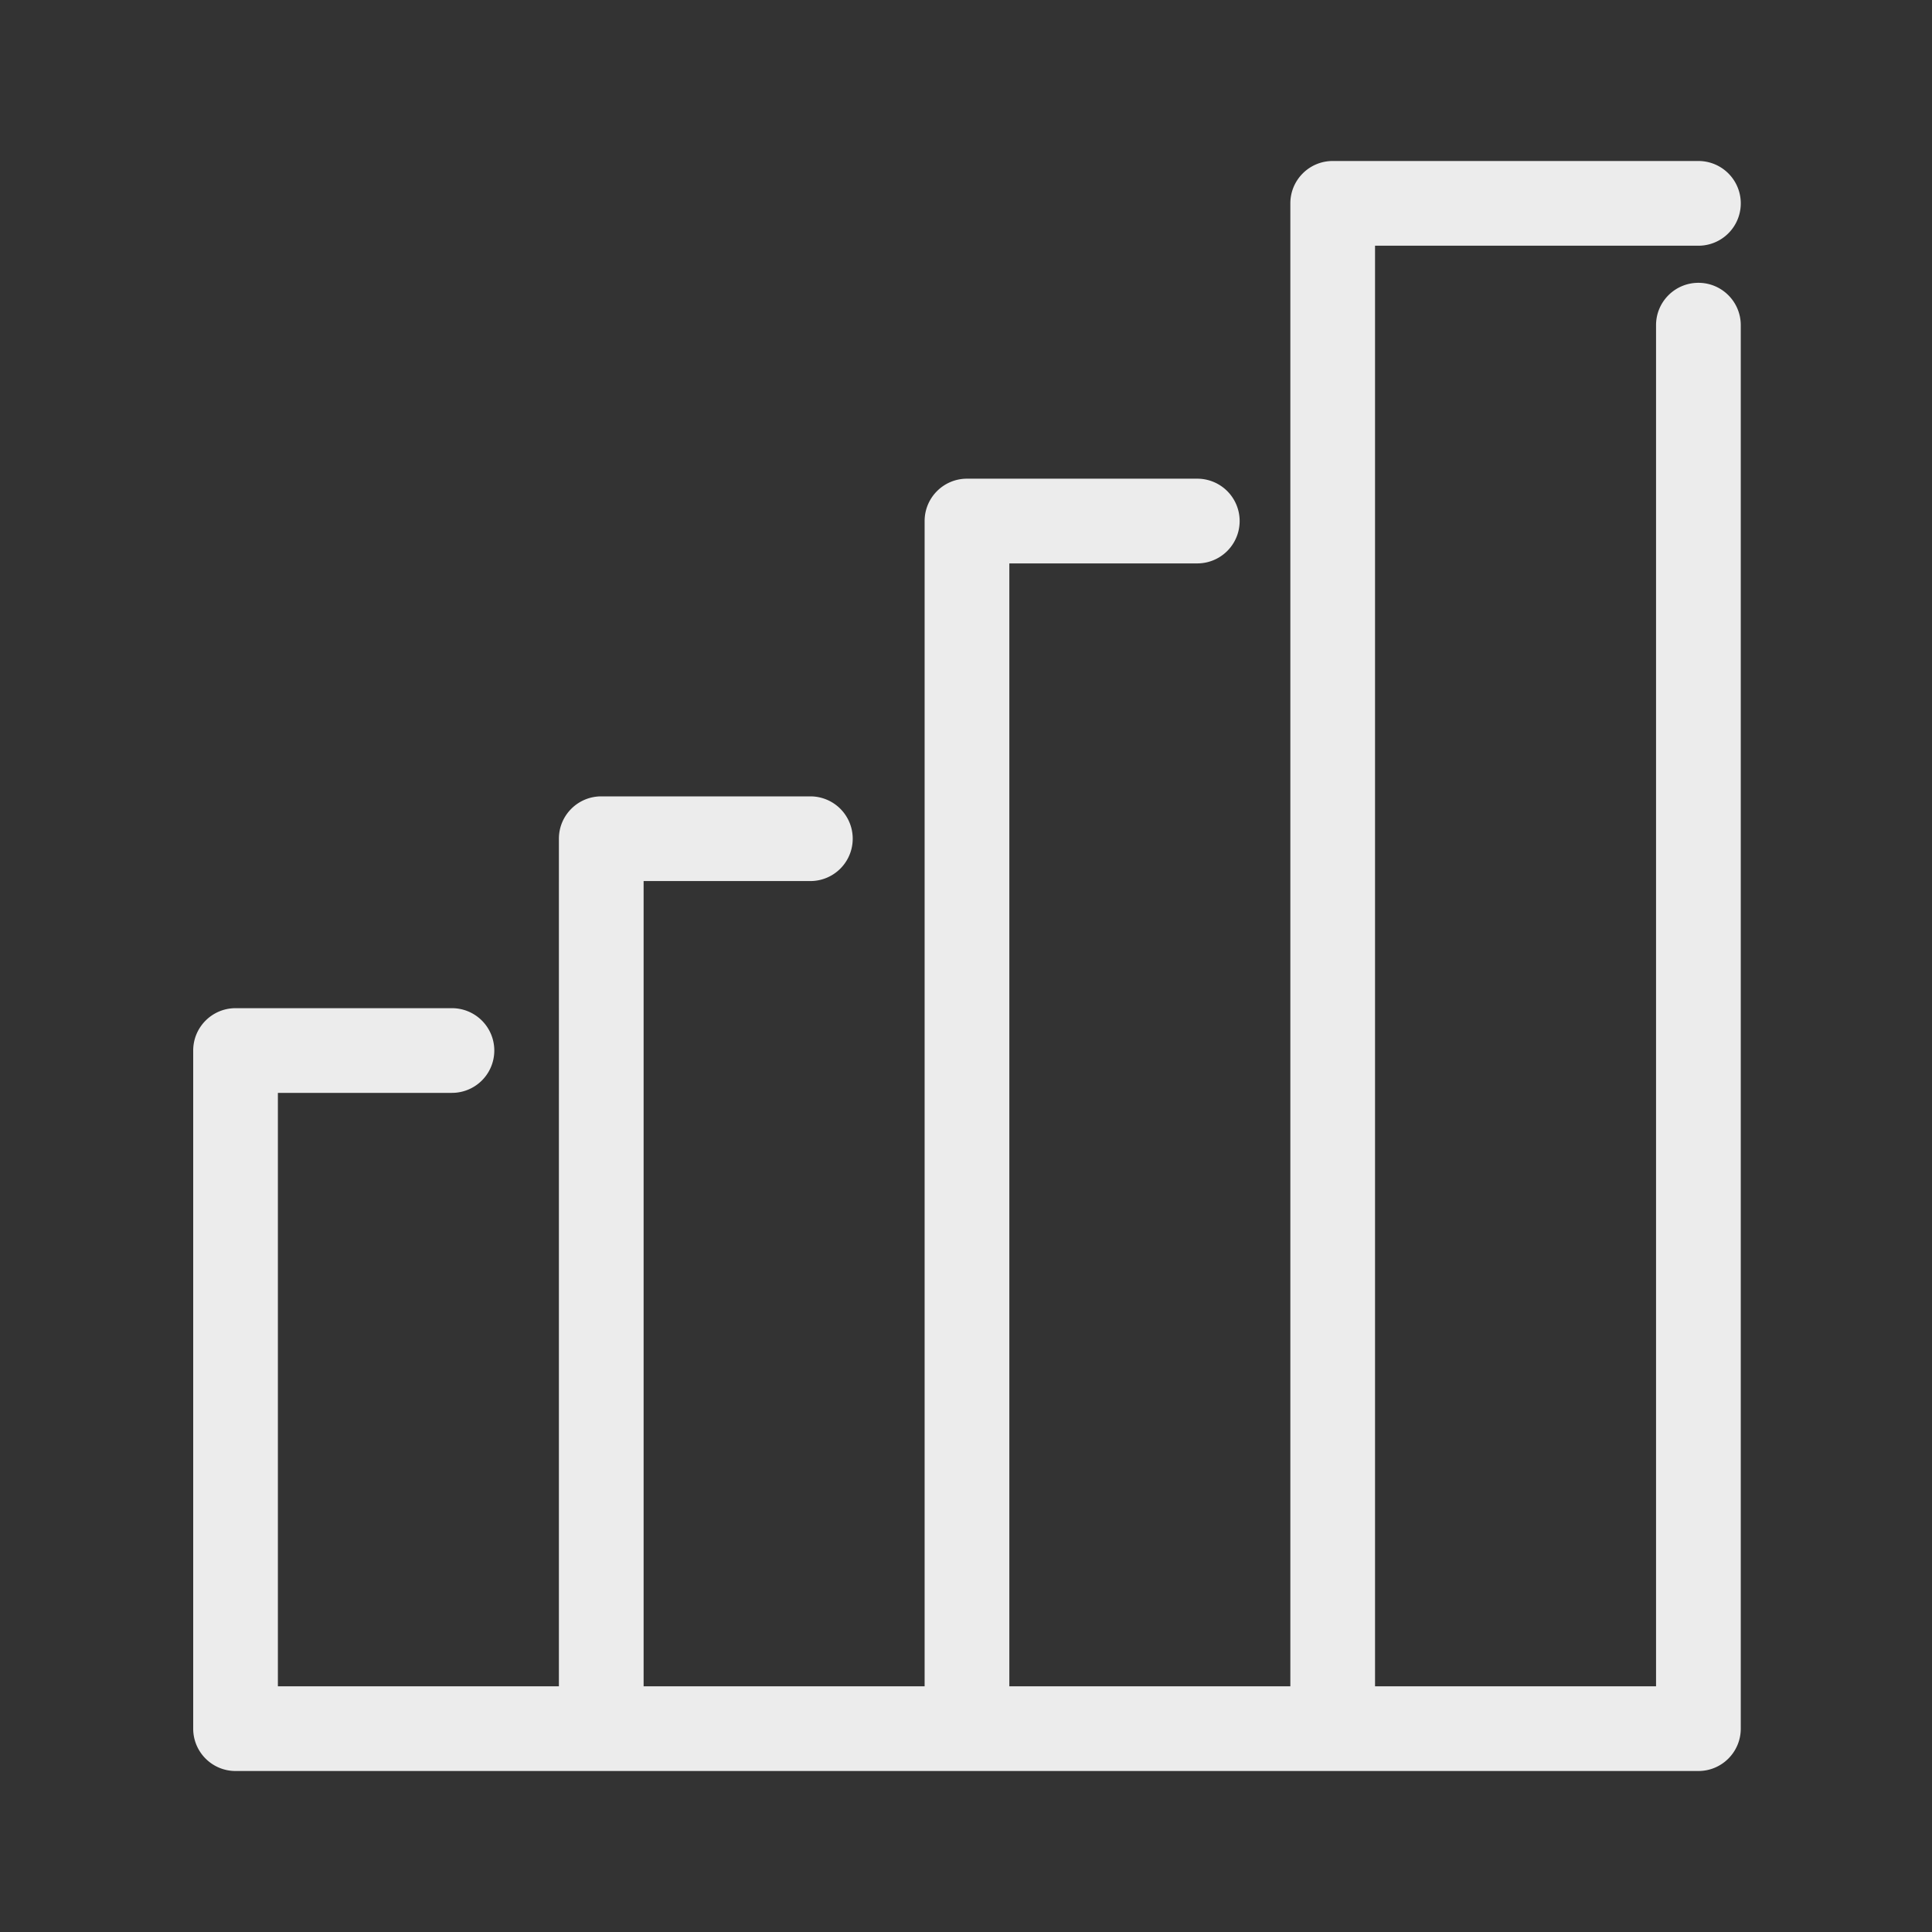 <svg width="60" height="60" viewBox="0 0 60 60" xmlns="http://www.w3.org/2000/svg" xmlns:xlink="http://www.w3.org/1999/xlink">
    <rect x="0" y="0" width="60" height="60" fill="#333333" stroke="none"/>
    <defs>
        <path id="a" d="M0 0h60v60H0z"/>
    </defs>
    <g fill="none" fill-rule="evenodd">
        <mask id="b" fill="#fff">
            <use xlink:href="#a"/>
        </mask>
        <path d="M52.746 8.783c-.727 0-1.316.589-1.316 1.315V52.37h-8.727V7.631h10.043a1.315 1.315 0 0 0 0-2.631H41.388c-.726 0-1.315.589-1.315 1.315V52.37h-8.727V17.497h5.837a1.315 1.315 0 1 0 0-2.631H30.03c-.726 0-1.315.589-1.315 1.315V52.37h-8.727V27.362h5.179a1.315 1.315 0 0 0 0-2.63h-6.494c-.727 0-1.316.589-1.316 1.315V52.369H8.63V33.94h5.406a1.315 1.315 0 0 0 0-2.63H7.315c-.726 0-1.315.589-1.315 1.315v21.06C6 54.412 6.589 55 7.315 55h45.431c.726 0 1.315-.589 1.315-1.315V10.098c0-.726-.589-1.315-1.315-1.315" fill="#ECECEC" mask="url(#b)"/>
    </g>
</svg>
